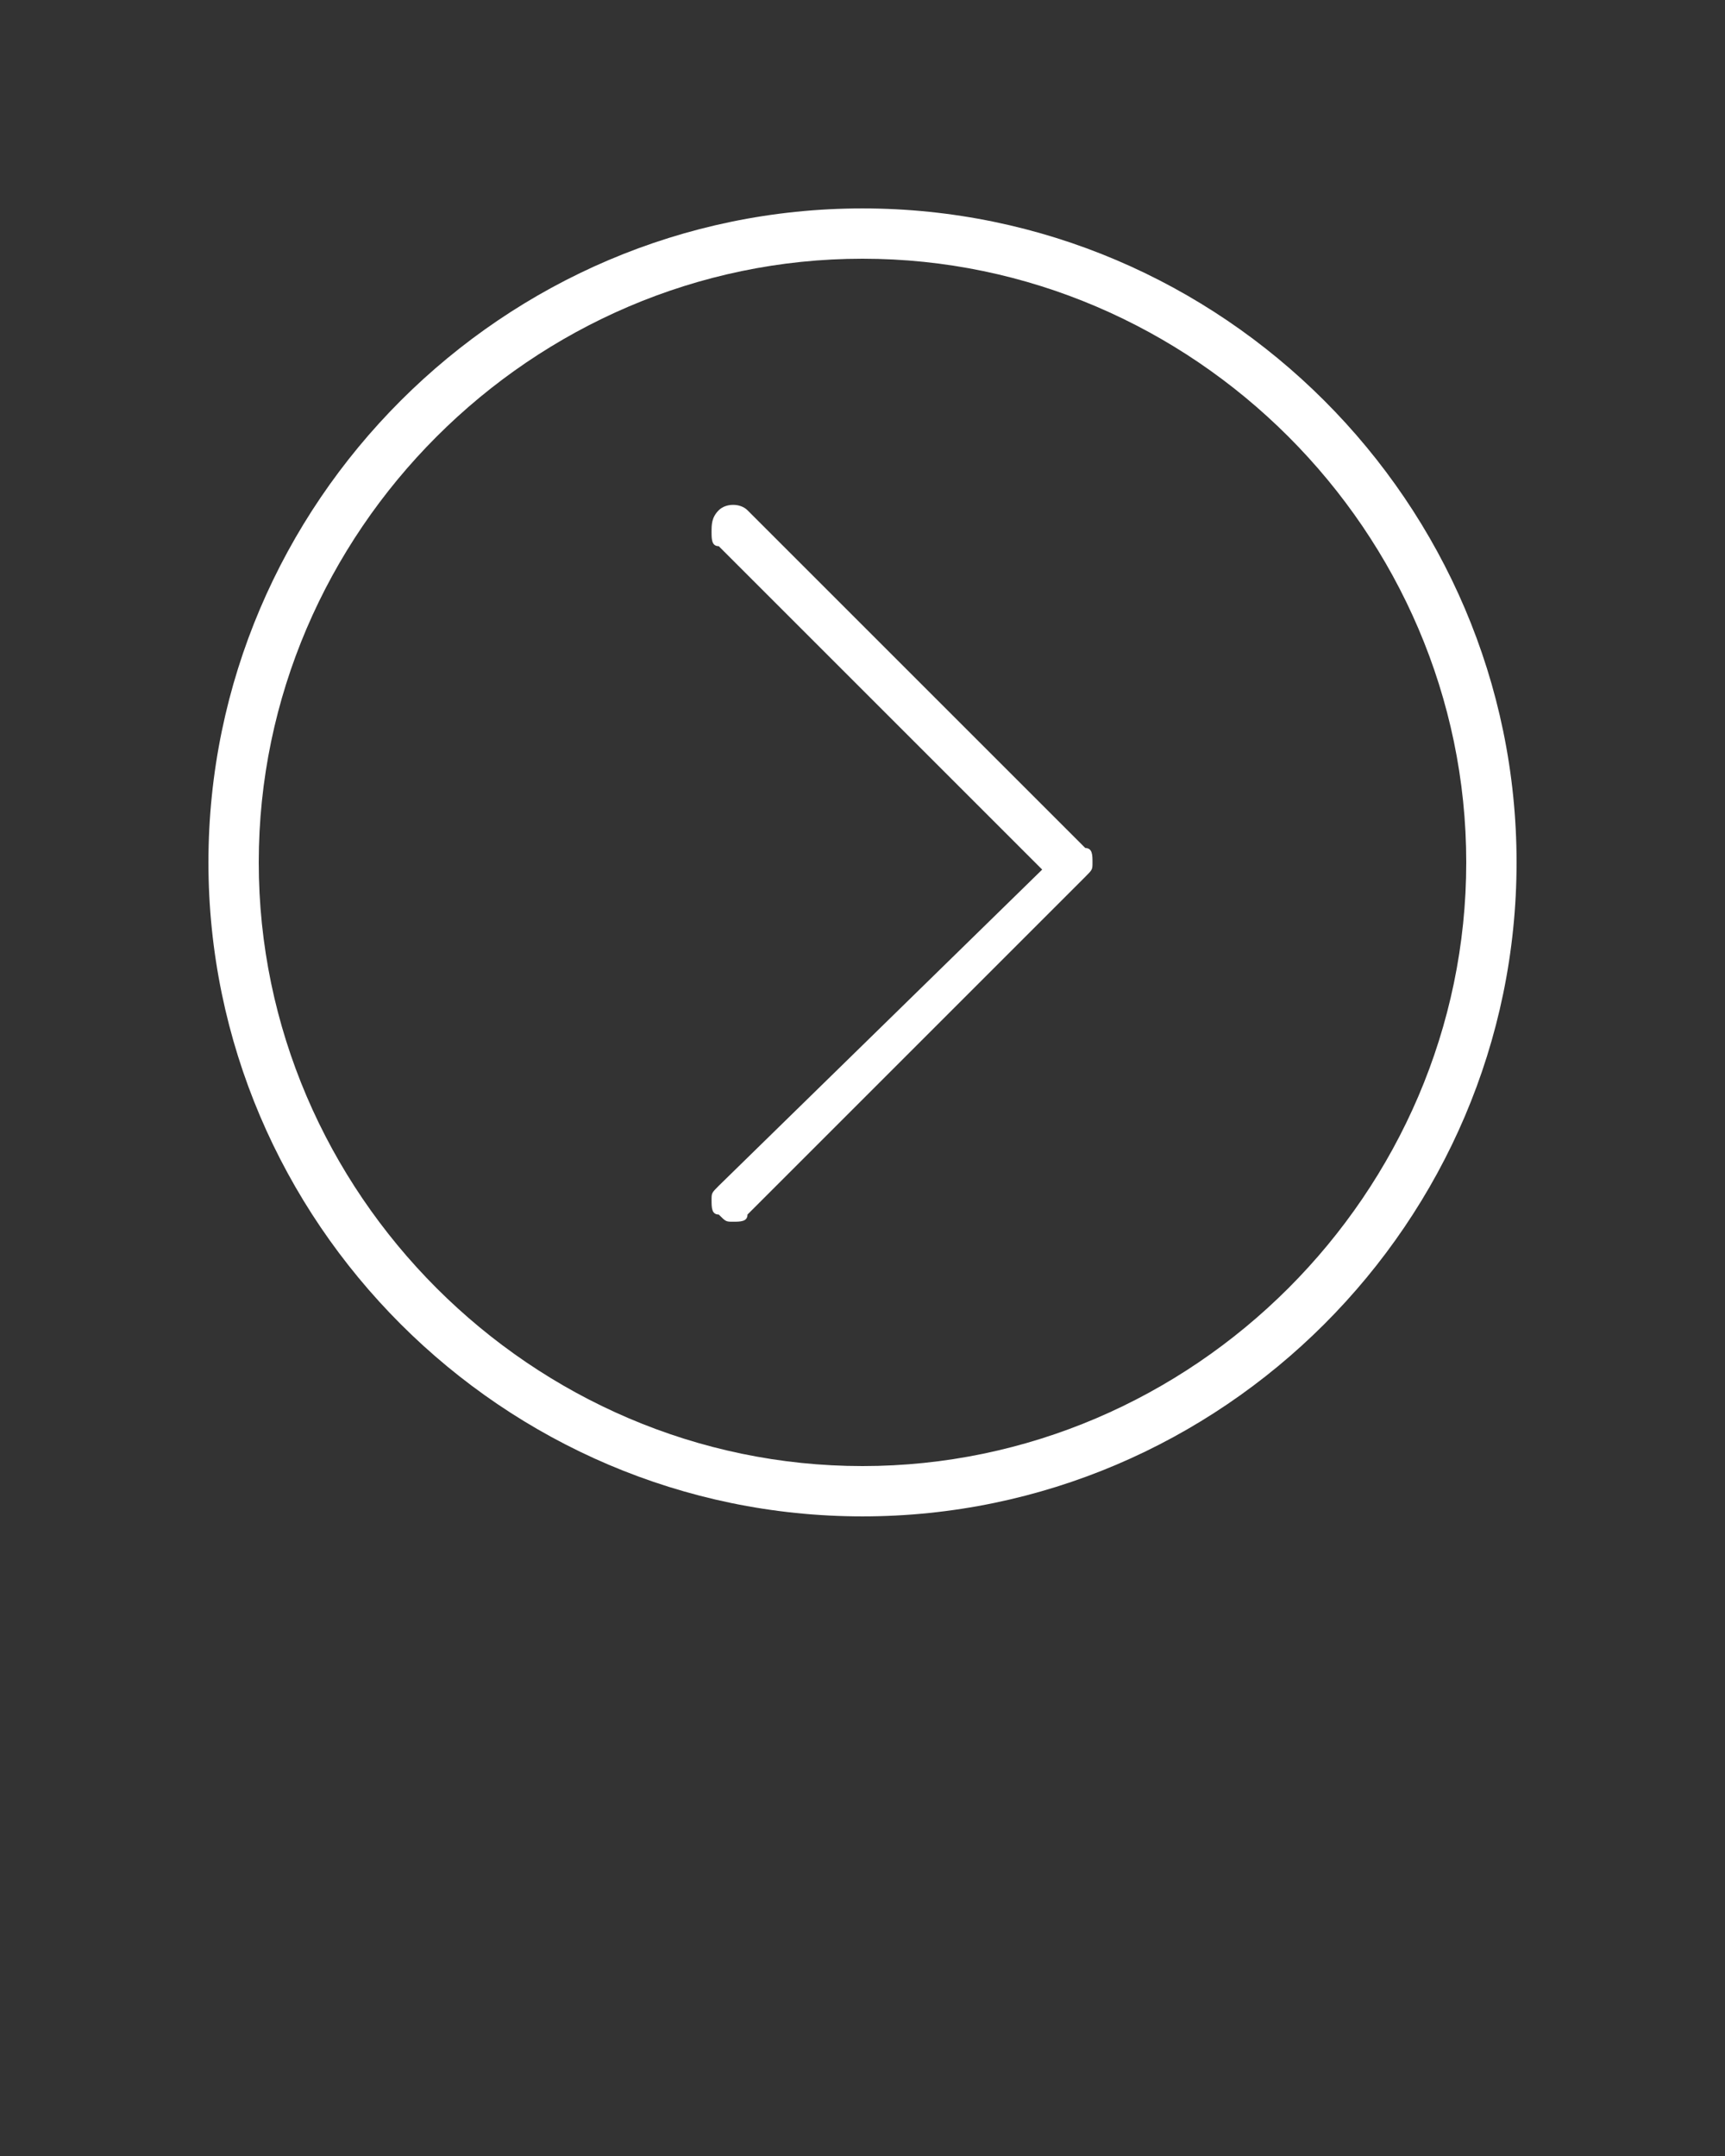 <svg xmlns="http://www.w3.org/2000/svg" viewBox="0 0 24 30" enable-background="new 0 0 24 30"><rect x="0" y="0" width="24" height="30" fill="#333333" stroke="none"/><g fill="#fff"><path d="M12 2.9C7 2.9 2.9 7 2.9 12S7 21.1 12 21.1s9.1-4.1 9.1-9.1S17 2.9 12 2.9zm0 17.5c-4.6 0-8.4-3.8-8.4-8.4 0-4.6 3.8-8.4 8.4-8.4 4.6 0 8.4 3.8 8.4 8.4 0 4.6-3.8 8.4-8.4 8.4zM10.4 7.1c-.1-.1-.3-.1-.4 0-.1.1-.1.2-.1.3 0 .1 0 .2.1.2l4.5 4.5-4.5 4.4c-.1.1-.1.1-.1.2s0 .2.1.2c.1.1.1.1.2.1s.2 0 .2-.1l4.7-4.7c.1-.1.1-.1.1-.2s0-.2-.1-.2l-4.7-4.7z"/></g></svg>